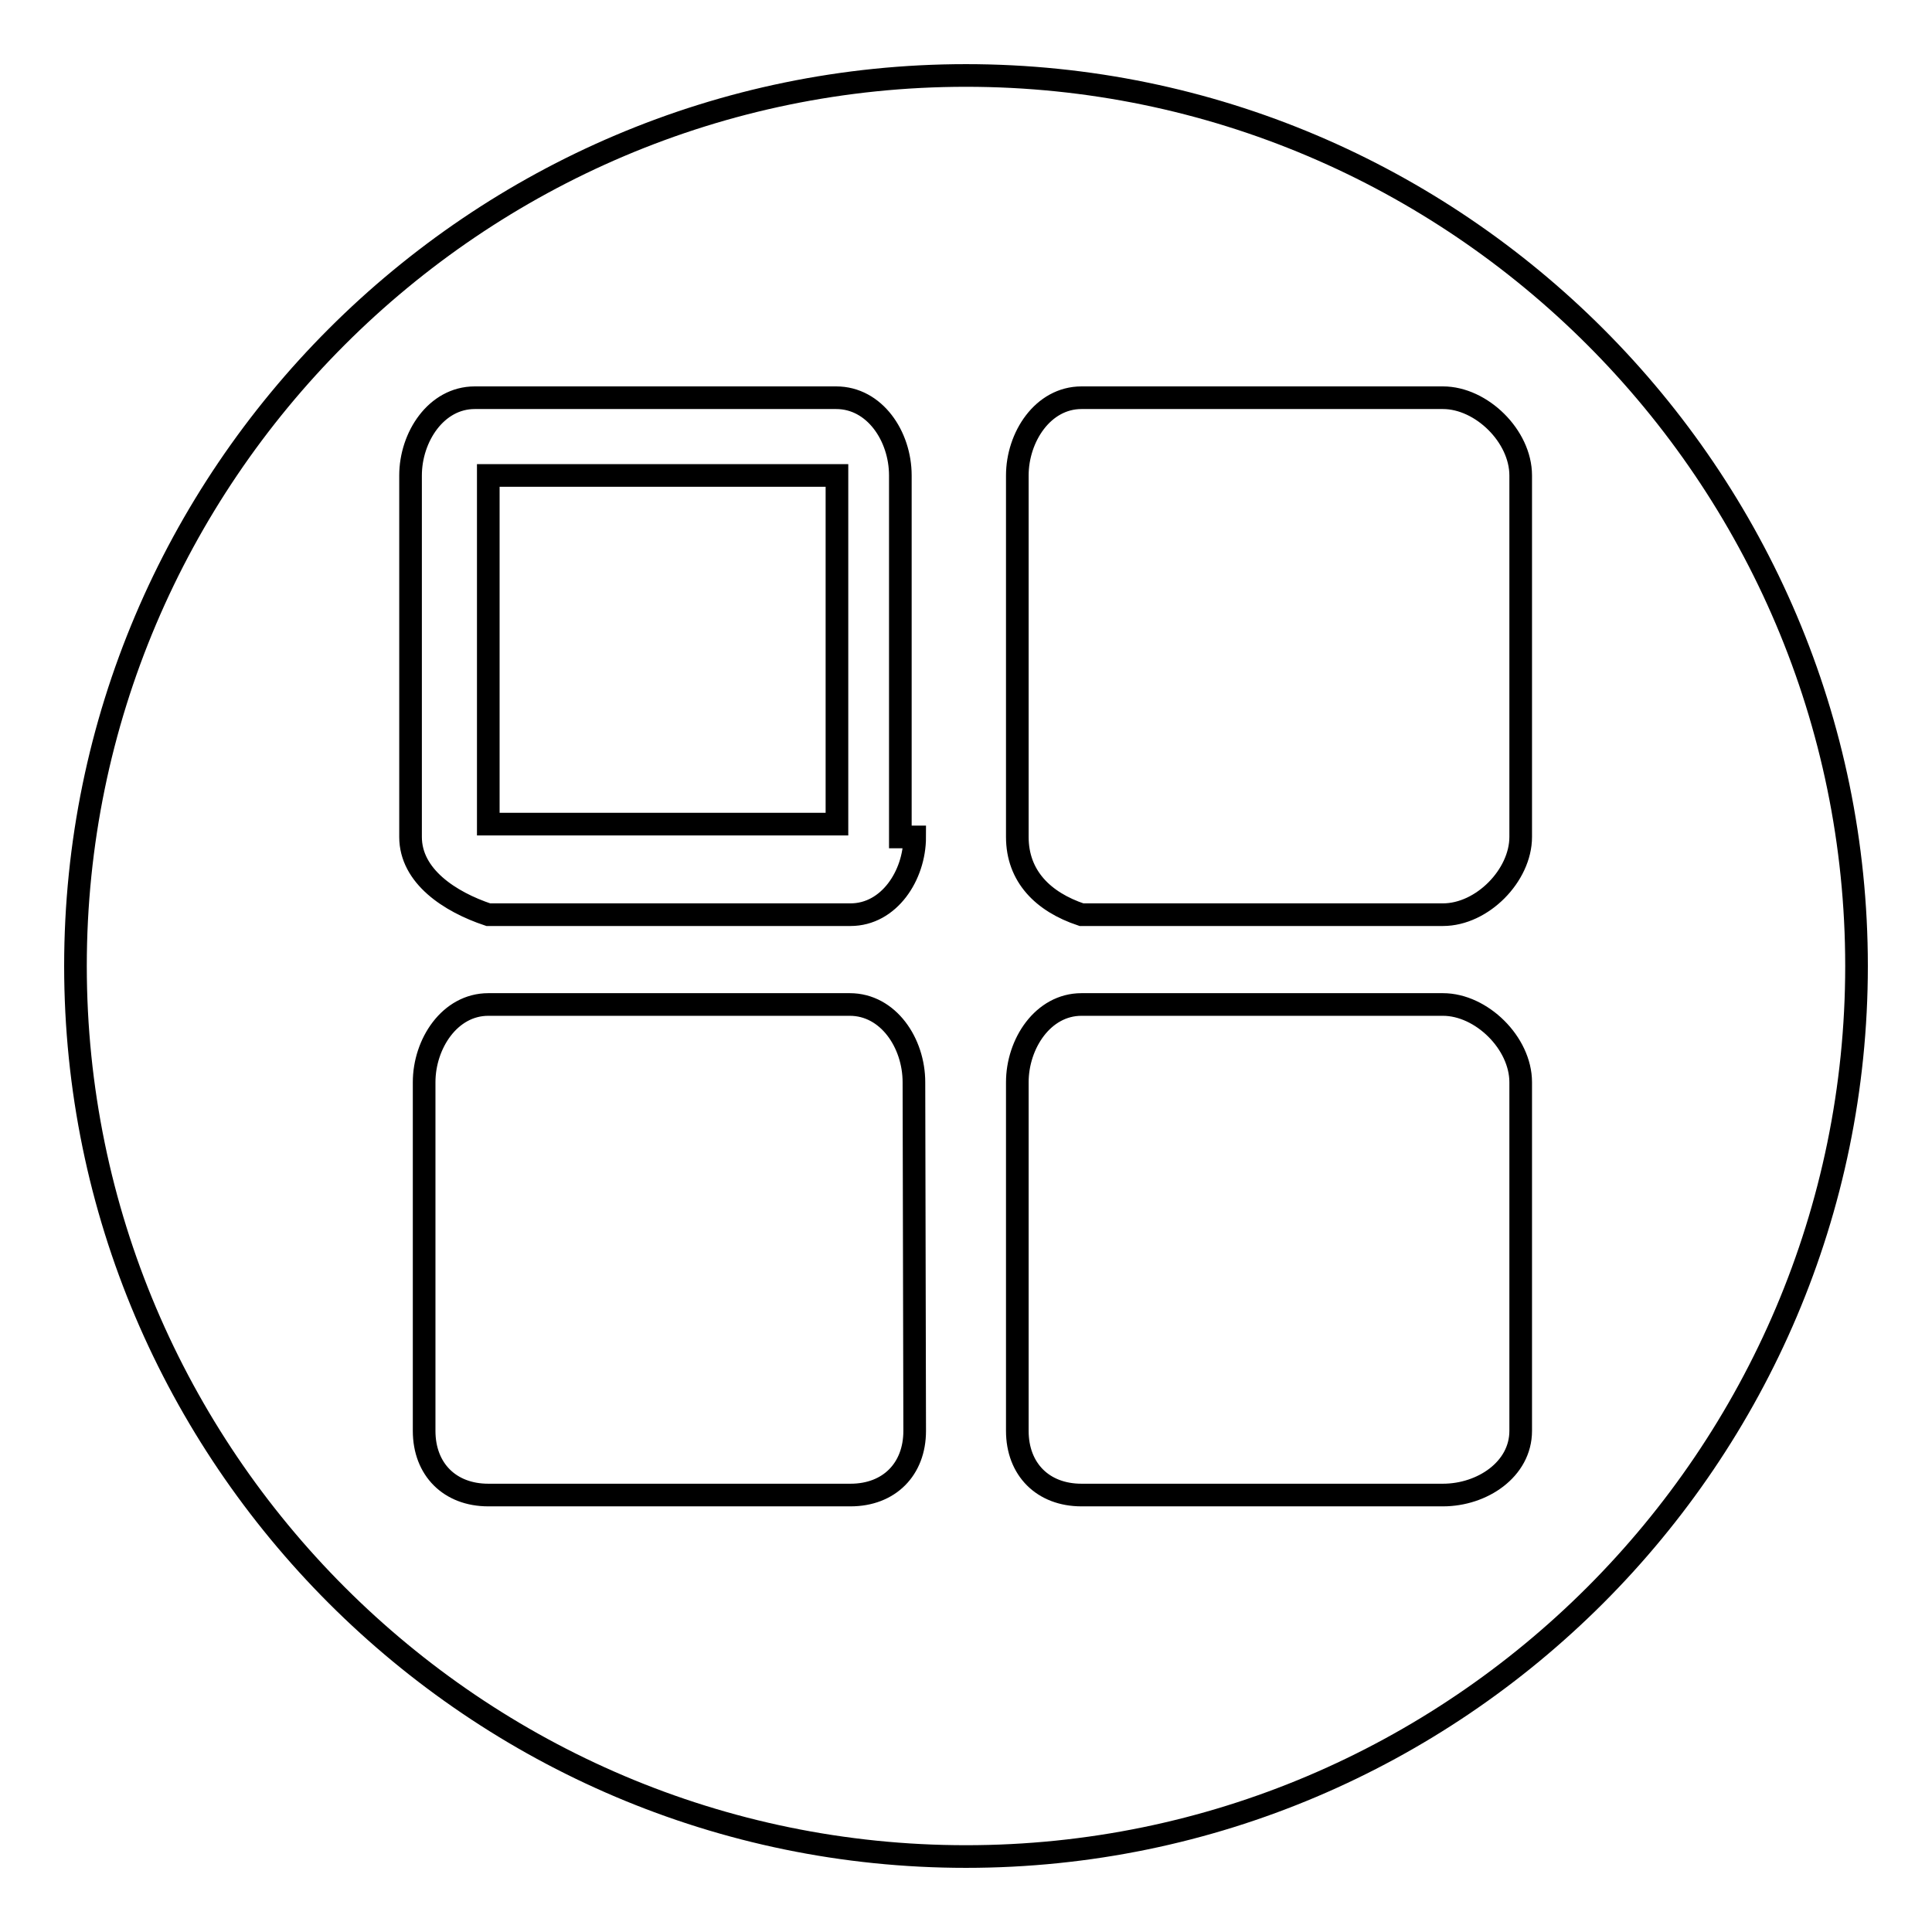 <?xml version="1.0" encoding="utf-8"?>
<!-- Svg Vector Icons : http://www.onlinewebfonts.com/icon -->
<!DOCTYPE svg PUBLIC "-//W3C//DTD SVG 1.1//EN" "http://www.w3.org/Graphics/SVG/1.1/DTD/svg11.dtd">
<svg version="1.1" xmlns="http://www.w3.org/2000/svg" xmlns:xlink="http://www.w3.org/1999/xlink" x="0px" y="0px" viewBox="0 0 256 256" enable-background="new 0 0 256 256" xml:space="preserve">
<g><g><path stroke-width="3" fill-opacity="0" stroke="#000000"  d="M64.7,63h46.2v46.2H64.7V63z"/><path stroke-width="3" fill-opacity="0" stroke="#000000"  d="M128,10C63,10,10,63,10,128s53,118,118,118s118-53,118-118S193,10,128,10z M121.2,189.6c0,5.1-3.4,8.5-8.5,8.5H64.7c-5.1,0-8.5-3.4-8.5-8.5v-46.2c0-5.1,3.4-10.3,8.5-10.3h47.9c5.1,0,8.5,5.1,8.5,10.3L121.2,189.6L121.2,189.6z M121.2,110.9c0,5.1-3.4,10.3-8.5,10.3H64.7c-5.1-1.7-10.3-5.1-10.3-10.3V63c0-5.1,3.4-10.3,8.5-10.3h47.9c5.1,0,8.5,5.1,8.5,10.3v47.9H121.2z M201.5,189.6c0,5.1-5.1,8.5-10.3,8.5h-47.9c-5.1,0-8.5-3.4-8.5-8.5v-46.2c0-5.1,3.4-10.3,8.5-10.3h47.9c5.1,0,10.3,5.1,10.3,10.3L201.5,189.6L201.5,189.6z M201.5,110.9c0,5.1-5.1,10.3-10.3,10.3h-47.9c-5.1-1.7-8.5-5.1-8.5-10.3V63c0-5.1,3.4-10.3,8.5-10.3h47.9c5.1,0,10.3,5.1,10.3,10.3L201.5,110.9L201.5,110.9z"/></g></g>
</svg>